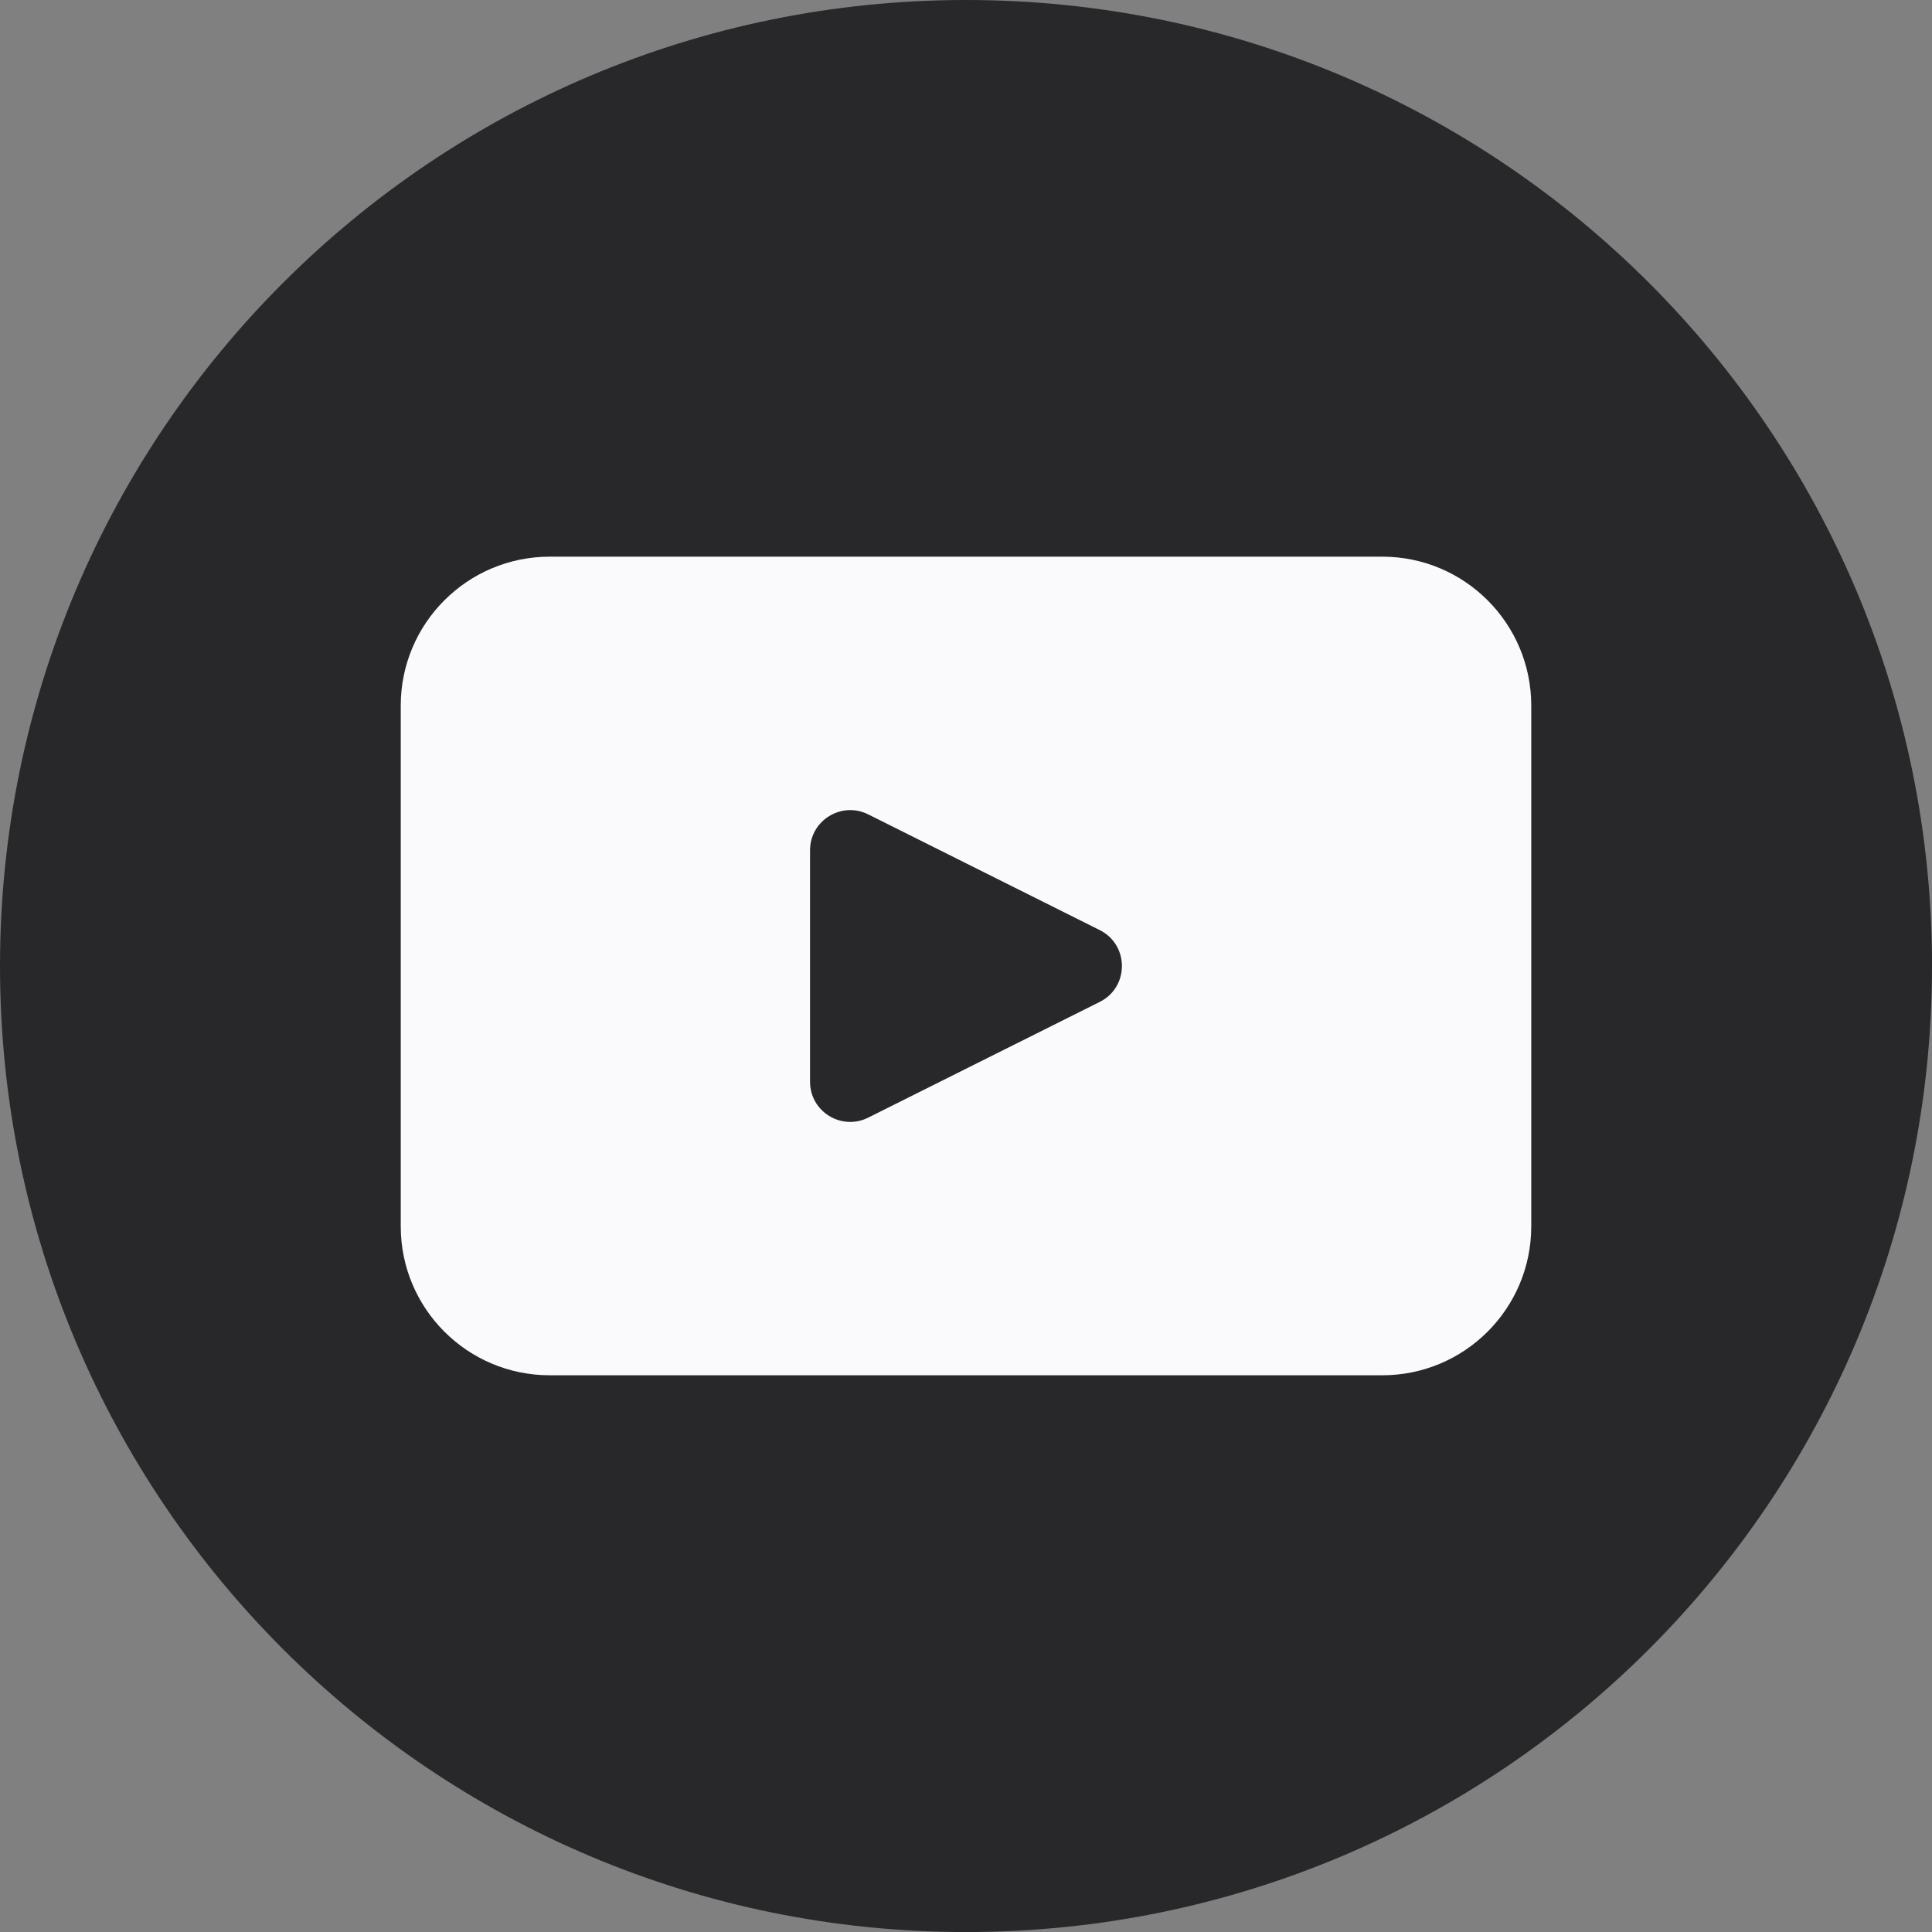 <svg width="120" height="120" viewBox="0 0 120 120" fill="none" xmlns="http://www.w3.org/2000/svg">
<rect x="0" y="0" width="120" height="120" fill="#808080" stroke="none"/>
<g clip-path="url(#clip0_3310_2675)">
<path d="M120 60.002C120 93.14 93.137 120.003 59.998 120.003C26.863 120 0 93.137 0 60.002C0 26.863 26.863 0 60.002 0C93.14 0 120.003 26.863 120.003 60.002H120Z" fill="#1E1E21" fill-opacity="0.89"/>
<path d="M85.859 34.576H34.144C29.034 34.576 24.891 38.719 24.891 43.826V76.171C24.891 81.281 29.034 85.421 34.144 85.421H85.859C90.966 85.421 95.109 81.281 95.109 76.171V43.826C95.109 38.719 90.966 34.576 85.859 34.576ZM68.307 62.23L53.925 69.418C52.264 70.248 50.313 69.043 50.313 67.189V52.814C50.313 50.96 52.267 49.755 53.925 50.582L68.307 57.77C70.143 58.688 70.143 61.312 68.307 62.23Z" fill="#FAFAFD"/>
</g>
<defs>
<clipPath id="clip0_3310_2675">
<rect width="120" height="120" fill="white"/>
</clipPath>
</defs>
</svg>
